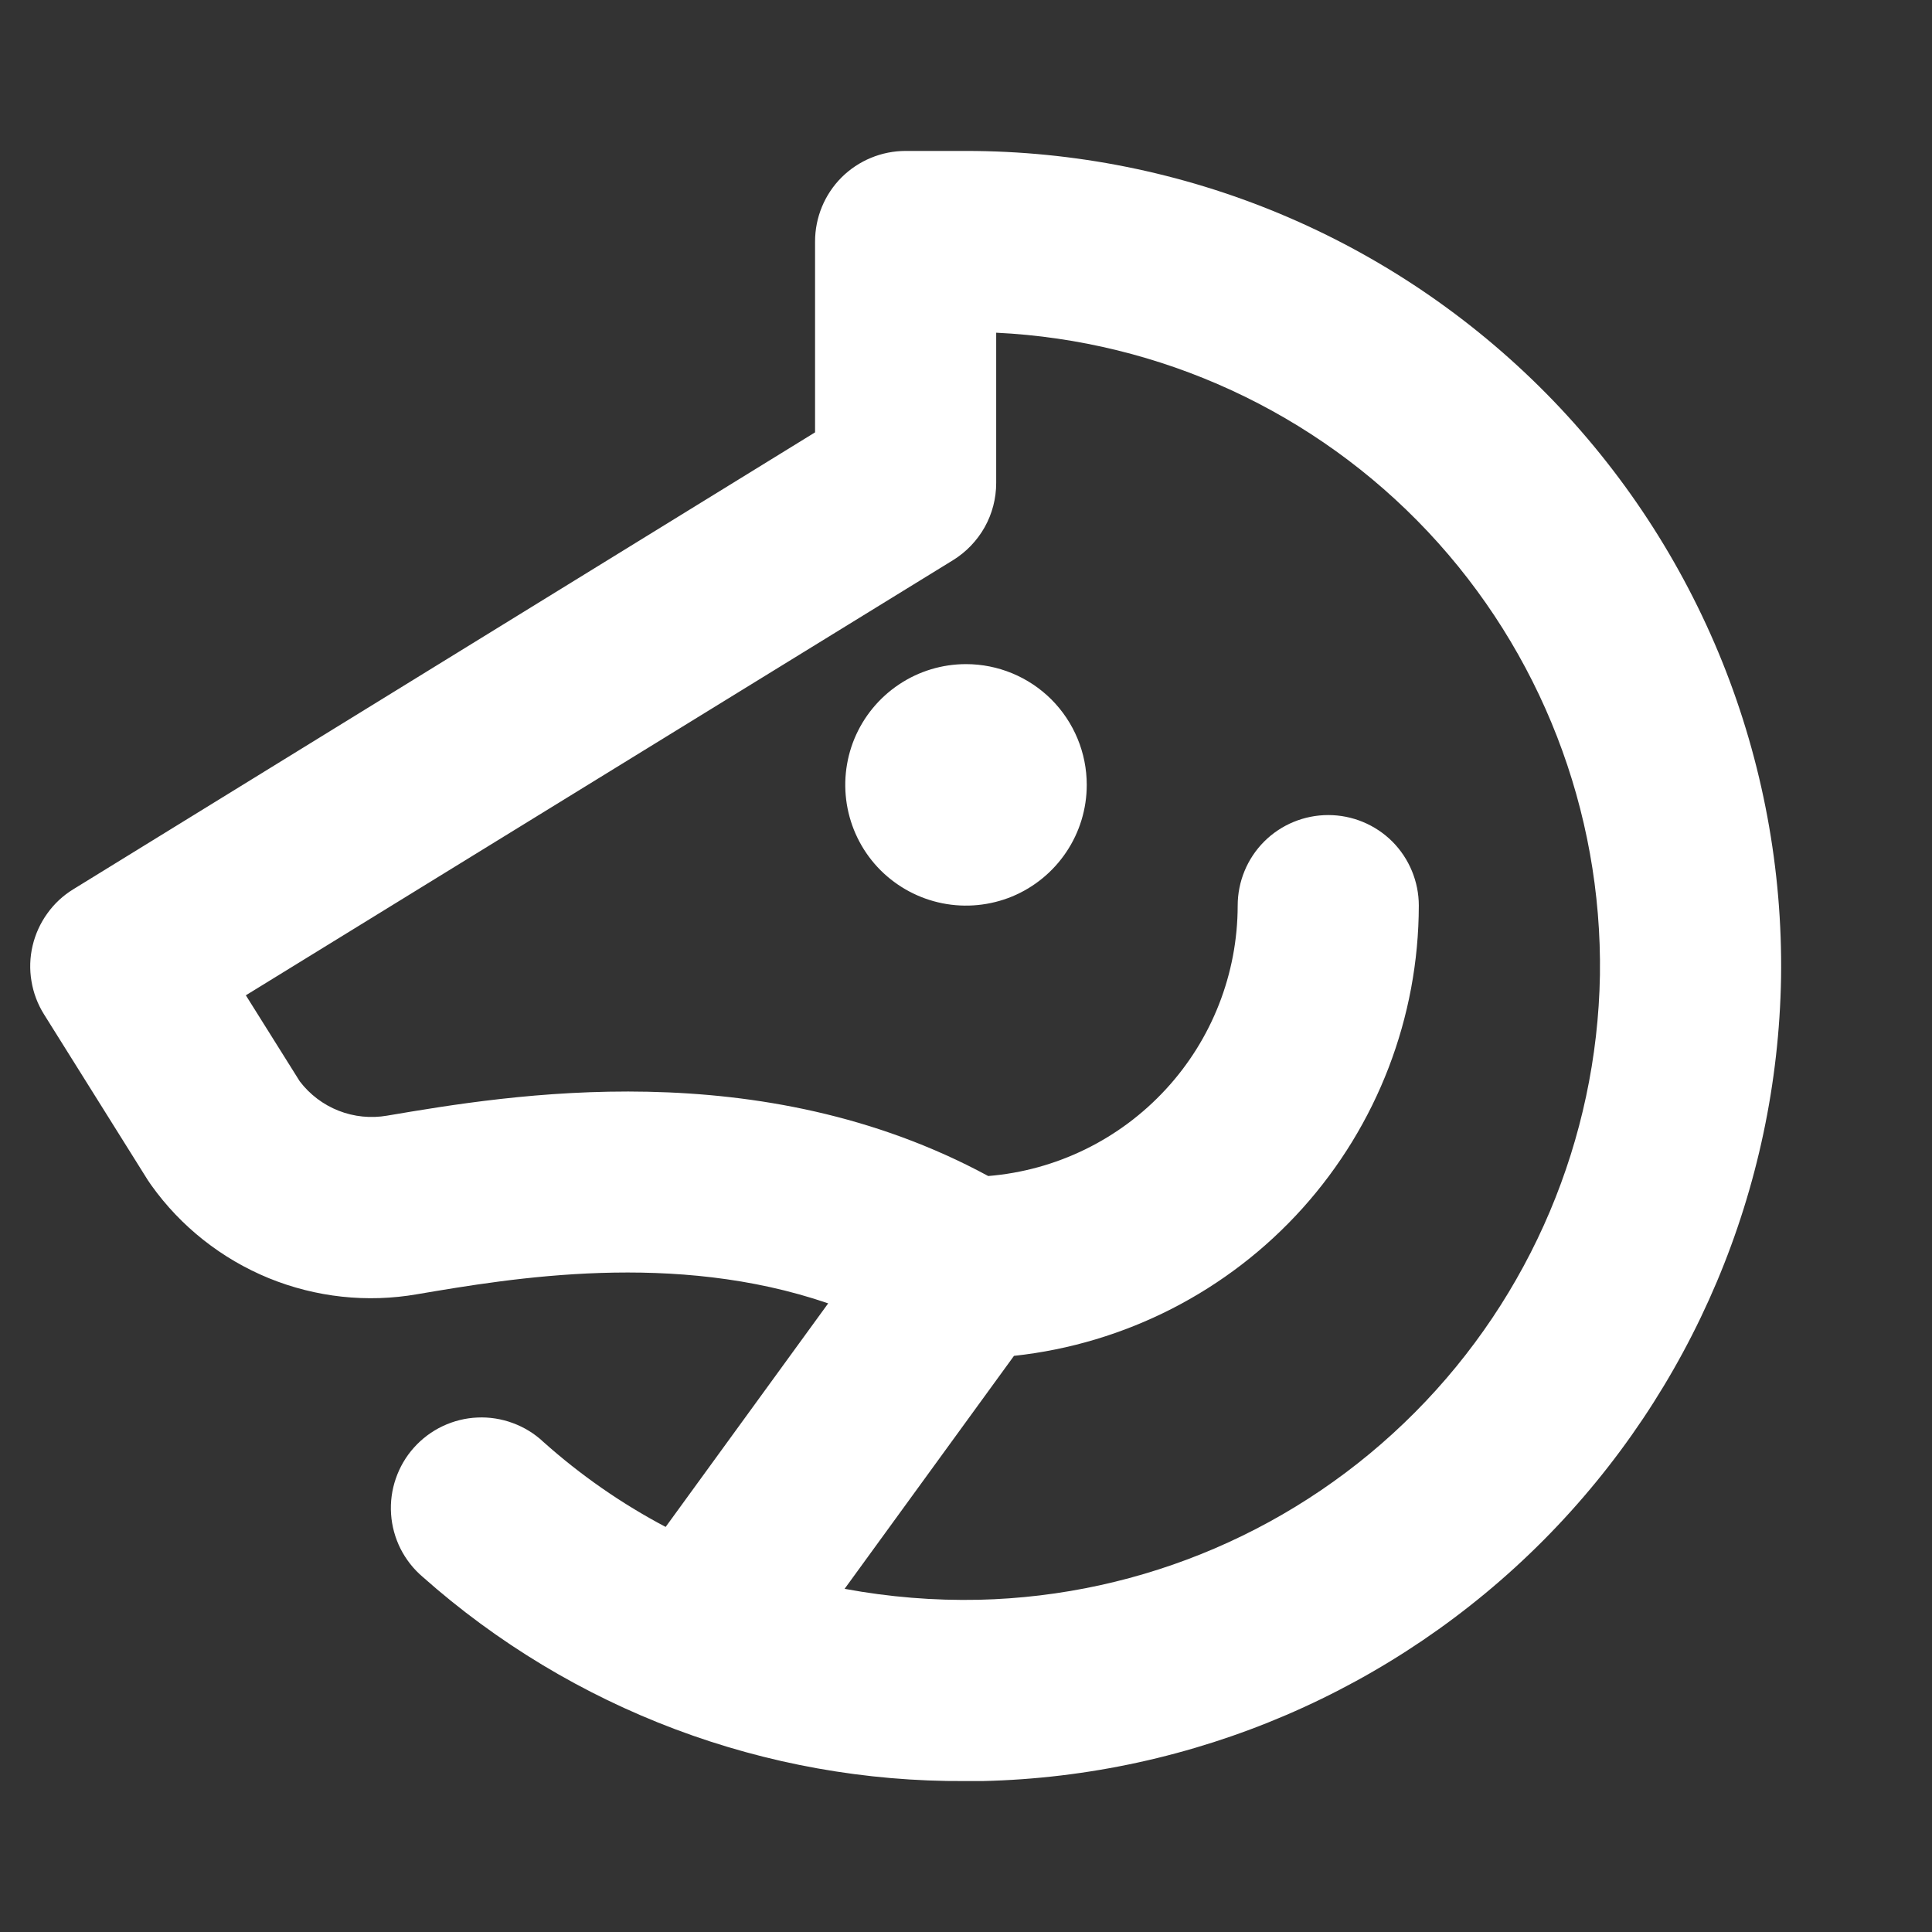 <?xml version="1.0" encoding="UTF-8"?>
<svg xmlns="http://www.w3.org/2000/svg" width="24" height="24" viewBox="0 0 24 24" fill="none">
  <rect x="0" y="0" width="24" height="24" fill="#333333" stroke="none"/>
  <g id="ph:horse-bold">
    <path id="Vector" d="M13.5 9.75C13.5 10.047 13.412 10.337 13.247 10.583C13.082 10.83 12.848 11.022 12.574 11.136C12.3 11.249 11.998 11.279 11.707 11.221C11.416 11.163 11.149 11.02 10.939 10.811C10.729 10.601 10.587 10.334 10.529 10.043C10.471 9.752 10.501 9.45 10.614 9.176C10.728 8.902 10.92 8.668 11.167 8.503C11.413 8.338 11.703 8.25 12 8.25C12.398 8.25 12.779 8.408 13.061 8.689C13.342 8.971 13.5 9.352 13.5 9.75ZM22.125 12.143C22.081 14.767 21.024 17.271 19.175 19.132C17.325 20.993 14.827 22.065 12.204 22.125H11.993C9.51 22.141 7.108 21.237 5.25 19.588C5.136 19.491 5.043 19.372 4.975 19.238C4.908 19.104 4.868 18.958 4.858 18.808C4.848 18.658 4.868 18.508 4.917 18.367C4.966 18.225 5.042 18.094 5.142 17.983C5.242 17.871 5.364 17.78 5.499 17.716C5.635 17.652 5.782 17.615 5.931 17.609C6.081 17.602 6.231 17.626 6.371 17.678C6.512 17.73 6.641 17.809 6.75 17.912C7.211 18.324 7.721 18.679 8.269 18.968L10.288 16.191C8.376 15.534 6.359 15.878 5.184 16.077C4.562 16.186 3.922 16.116 3.337 15.877C2.753 15.637 2.247 15.238 1.88 14.724C1.866 14.705 1.852 14.684 1.838 14.663L0.547 12.601C0.468 12.475 0.415 12.335 0.391 12.189C0.366 12.042 0.371 11.893 0.405 11.748C0.439 11.604 0.501 11.467 0.588 11.347C0.674 11.226 0.784 11.124 0.91 11.047L10.125 5.371V3C10.125 2.702 10.243 2.415 10.454 2.204C10.665 1.994 10.952 1.875 11.25 1.875H12C13.342 1.875 14.67 2.141 15.908 2.659C17.146 3.177 18.268 3.936 19.211 4.891C20.153 5.847 20.895 6.98 21.396 8.225C21.896 9.47 22.144 10.802 22.125 12.143ZM19.875 12.113C19.904 10.069 19.138 8.095 17.739 6.606C16.339 5.117 14.416 4.231 12.375 4.133V6C12.375 6.192 12.326 6.381 12.232 6.549C12.138 6.716 12.003 6.857 11.84 6.958L3.054 12.364L3.724 13.433C3.849 13.597 4.016 13.723 4.207 13.798C4.398 13.873 4.607 13.894 4.809 13.859C6.331 13.601 9.441 13.075 12.276 14.609C13.119 14.54 13.906 14.156 14.48 13.534C15.055 12.912 15.374 12.097 15.375 11.25C15.375 10.952 15.493 10.665 15.704 10.454C15.915 10.243 16.202 10.125 16.5 10.125C16.798 10.125 17.084 10.243 17.296 10.454C17.506 10.665 17.625 10.952 17.625 11.25C17.623 12.638 17.109 13.976 16.181 15.009C15.253 16.041 13.976 16.694 12.596 16.843L10.492 19.737C11.042 19.839 11.601 19.885 12.16 19.873C14.199 19.825 16.14 18.991 17.578 17.544C19.016 16.098 19.839 14.152 19.875 12.113Z" fill="white"></path>
  </g>
</svg>
